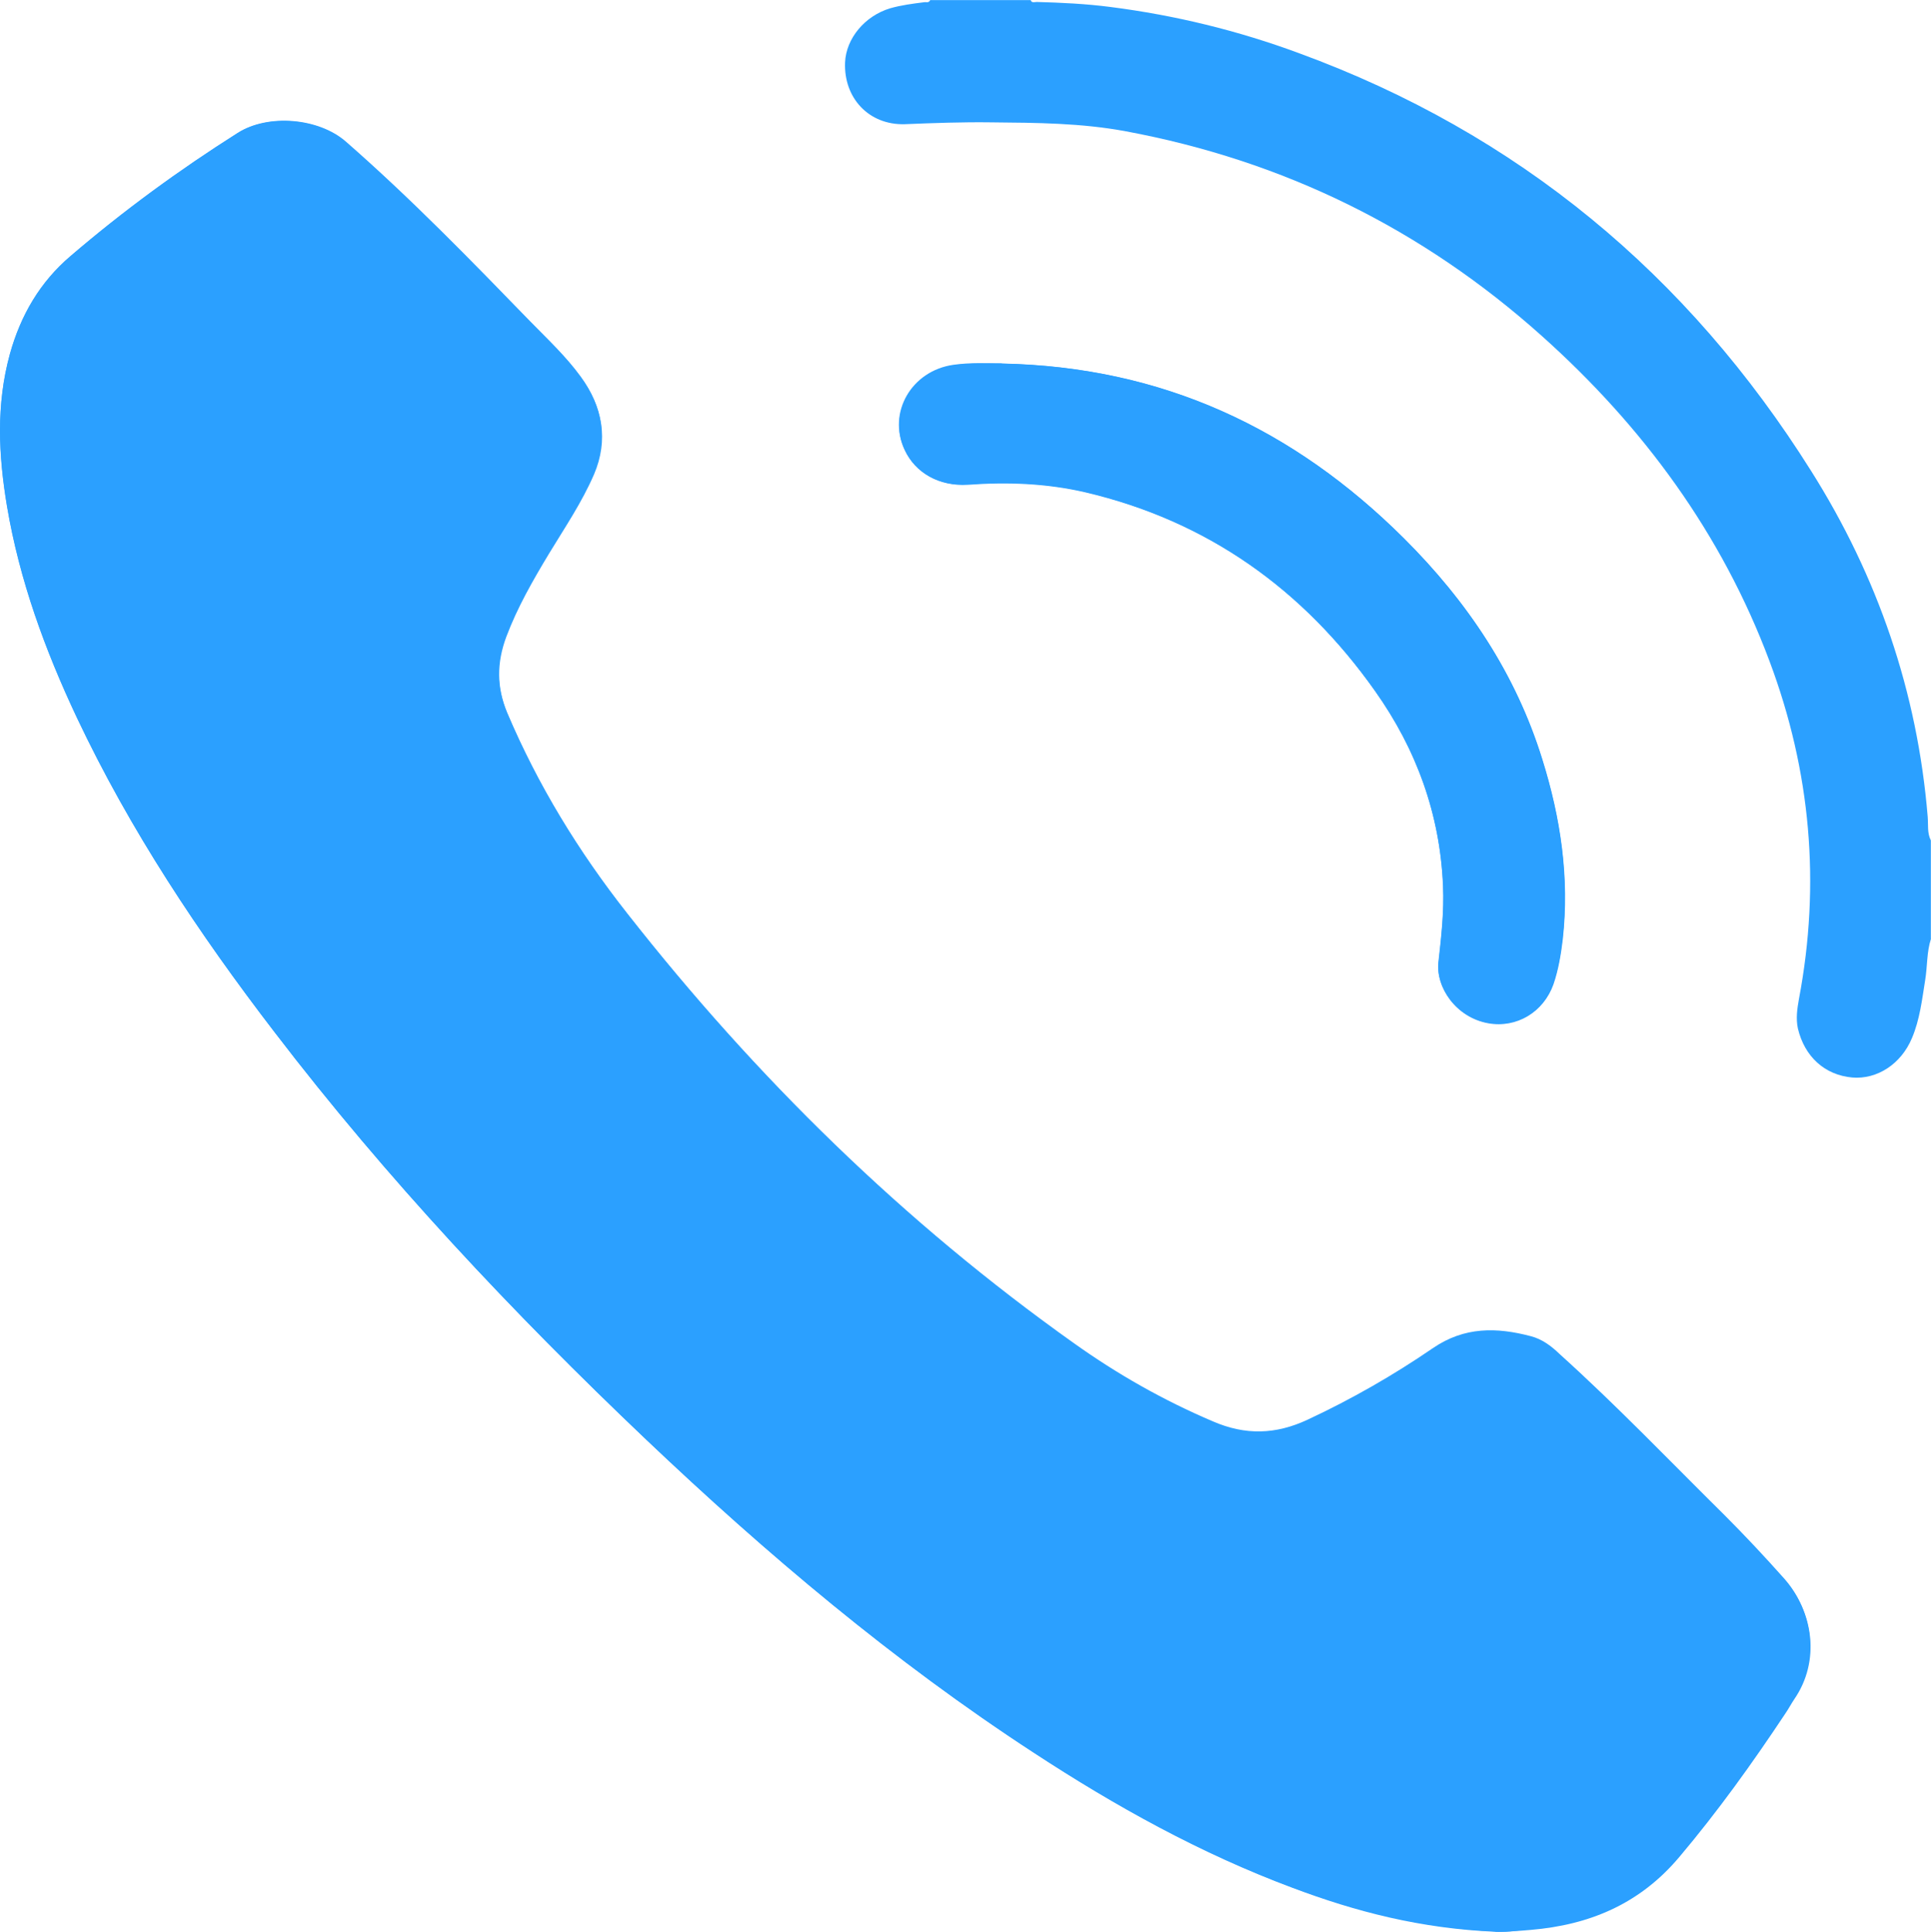 <?xml version="1.0" encoding="UTF-8"?> <svg xmlns="http://www.w3.org/2000/svg" id="_Слой_1" data-name="Слой 1" viewBox="0 0 146.79 146.83"> <defs> <style> .cls-1 { fill: #2ba0ff; } </style> </defs> <g id="RhpHcb.tif"> <g> <path class="cls-1" d="M113.67,146.83c.6,.03,1.63-.05,2.69-.14,4.49-.38,8.29-1.98,11.28-5.52,2.94-3.48,5.57-7.15,8.08-10.93,.24-.35,.44-.73,.68-1.09,1.98-2.88,1.47-6.61-.76-9.11-1.47-1.63-2.96-3.26-4.51-4.79-4.16-4.11-8.18-8.32-12.53-12.24-.65-.6-1.36-1.11-2.2-1.36-2.58-.68-5.03-.73-7.42,.9-3.02,2.07-6.2,3.89-9.52,5.44-2.42,1.14-4.73,1.17-7.21,.14-3.75-1.6-7.26-3.62-10.58-5.95-12.94-9.22-24.17-20.2-33.96-32.68-3.7-4.7-6.8-9.76-9.14-15.28-.82-1.96-.82-3.83-.08-5.82,.84-2.23,2.01-4.27,3.24-6.31,1.2-1.98,2.5-3.89,3.43-6.04,1.11-2.61,.65-5.11-.98-7.34-1.11-1.52-2.5-2.83-3.83-4.19-4.57-4.68-9.11-9.38-14.03-13.68-2.09-1.88-5.93-2.18-8.24-.73-4.46,2.83-8.7,5.93-12.7,9.35-2.31,1.98-3.81,4.51-4.62,7.45-1.06,3.83-.87,7.69-.22,11.58,.95,5.6,2.88,10.9,5.3,16.04,4.05,8.59,9.27,16.42,15.04,23.93,8.51,11.12,18.08,21.29,28.22,30.94,9.19,8.73,18.84,16.86,29.47,23.79,6.23,4.08,12.7,7.67,19.69,10.28,4.84,1.79,9.79,3.07,15.42,3.34h0ZM76.15,27.63c-1.03,0-2.37-.05-3.67,.14-3.18,.49-5,3.64-3.7,6.44,.82,1.77,2.66,2.77,4.79,2.64,2.99-.22,5.98-.11,8.92,.57,9.3,2.18,16.59,7.37,22.05,15.12,3.13,4.43,4.92,9.35,5.17,14.82,.08,1.96-.14,3.89-.35,5.82-.22,1.85,1.31,4.16,3.78,4.6,2.15,.38,4.19-.84,4.95-2.96,.38-1.11,.57-2.26,.71-3.43,.52-4.65-.16-9.22-1.55-13.65-2.01-6.53-5.71-12.02-10.52-16.8-8.37-8.35-18.35-13.05-30.56-13.3h0Z"></path> <path class="cls-1" d="M146.79,71.35c-.33,1.01-.27,2.09-.44,3.13-.24,1.5-.41,3.02-1.01,4.43-.82,1.96-2.64,3.15-4.54,2.99-2.09-.19-3.62-1.58-4.13-3.73-.16-.76-.05-1.5,.08-2.23,1.66-8.76,.9-17.32-2.23-25.67-3.64-9.73-9.63-17.86-17.32-24.74-9.08-8.13-19.63-13.32-31.62-15.55-3.37-.63-6.8-.65-10.22-.68-2.2-.03-4.38,.05-6.58,.14-2.72,.08-4.65-1.98-4.54-4.7,.08-1.82,1.5-3.53,3.43-4.11,.84-.24,1.71-.35,2.58-.46,.16-.03,.35,.08,.46-.16h7.64c.08,.24,.3,.14,.46,.14,1.88,.05,3.75,.14,5.6,.38,4.92,.63,9.68,1.79,14.33,3.51,16.64,6.09,29.56,16.83,38.94,31.76,5.06,8.02,8.08,16.8,8.86,26.29,.05,.6-.05,1.22,.24,1.79v7.48h0Z"></path> <path class="cls-1" d="M113.67,146.83c-5.66-.24-10.6-1.52-15.42-3.34-6.99-2.61-13.46-6.2-19.69-10.28-10.63-6.93-20.28-15.09-29.47-23.82-10.14-9.63-19.71-19.82-28.22-30.94-5.76-7.5-10.98-15.36-15.04-23.93-2.42-5.14-4.35-10.41-5.3-16.04-.65-3.86-.84-7.72,.22-11.58,.82-2.94,2.28-5.47,4.62-7.45,4-3.43,8.24-6.53,12.7-9.35,2.31-1.47,6.15-1.14,8.21,.65,4.92,4.3,9.49,9,14.03,13.68,1.33,1.36,2.72,2.66,3.83,4.19,1.63,2.23,2.12,4.7,.98,7.34-.92,2.15-2.23,4.05-3.43,6.04-1.22,2.04-2.39,4.08-3.24,6.31-.73,1.96-.73,3.86,.08,5.82,2.34,5.52,5.44,10.58,9.14,15.28,9.79,12.48,21.02,23.49,33.96,32.68,3.32,2.37,6.82,4.35,10.58,5.95,2.45,1.06,4.76,1.01,7.21-.14,3.32-1.55,6.5-3.37,9.52-5.44,2.39-1.63,4.84-1.58,7.42-.9,.87,.22,1.58,.76,2.2,1.36,4.35,3.92,8.37,8.13,12.53,12.24,1.55,1.55,3.05,3.15,4.51,4.79,2.23,2.5,2.75,6.23,.76,9.11-.24,.35-.44,.73-.68,1.09-2.5,3.78-5.17,7.45-8.08,10.93-2.96,3.53-6.8,5.14-11.28,5.52-1.03,.19-2.07,.27-2.66,.24h0Z"></path> <path class="cls-1" d="M76.15,27.63c12.21,.24,22.19,4.95,30.56,13.27,4.81,4.79,8.48,10.28,10.52,16.8,1.39,4.46,2.07,8.97,1.55,13.65-.14,1.17-.33,2.31-.71,3.43-.73,2.12-2.77,3.34-4.95,2.96-2.47-.44-3.97-2.75-3.78-4.6,.22-1.93,.44-3.86,.35-5.82-.22-5.47-2.01-10.39-5.17-14.82-5.47-7.72-12.75-12.92-22.05-15.12-2.94-.68-5.93-.79-8.92-.57-2.15,.16-3.97-.87-4.79-2.64-1.31-2.8,.52-5.98,3.7-6.44,1.31-.19,2.64-.11,3.67-.11h0Z"></path> </g> </g> </svg> 